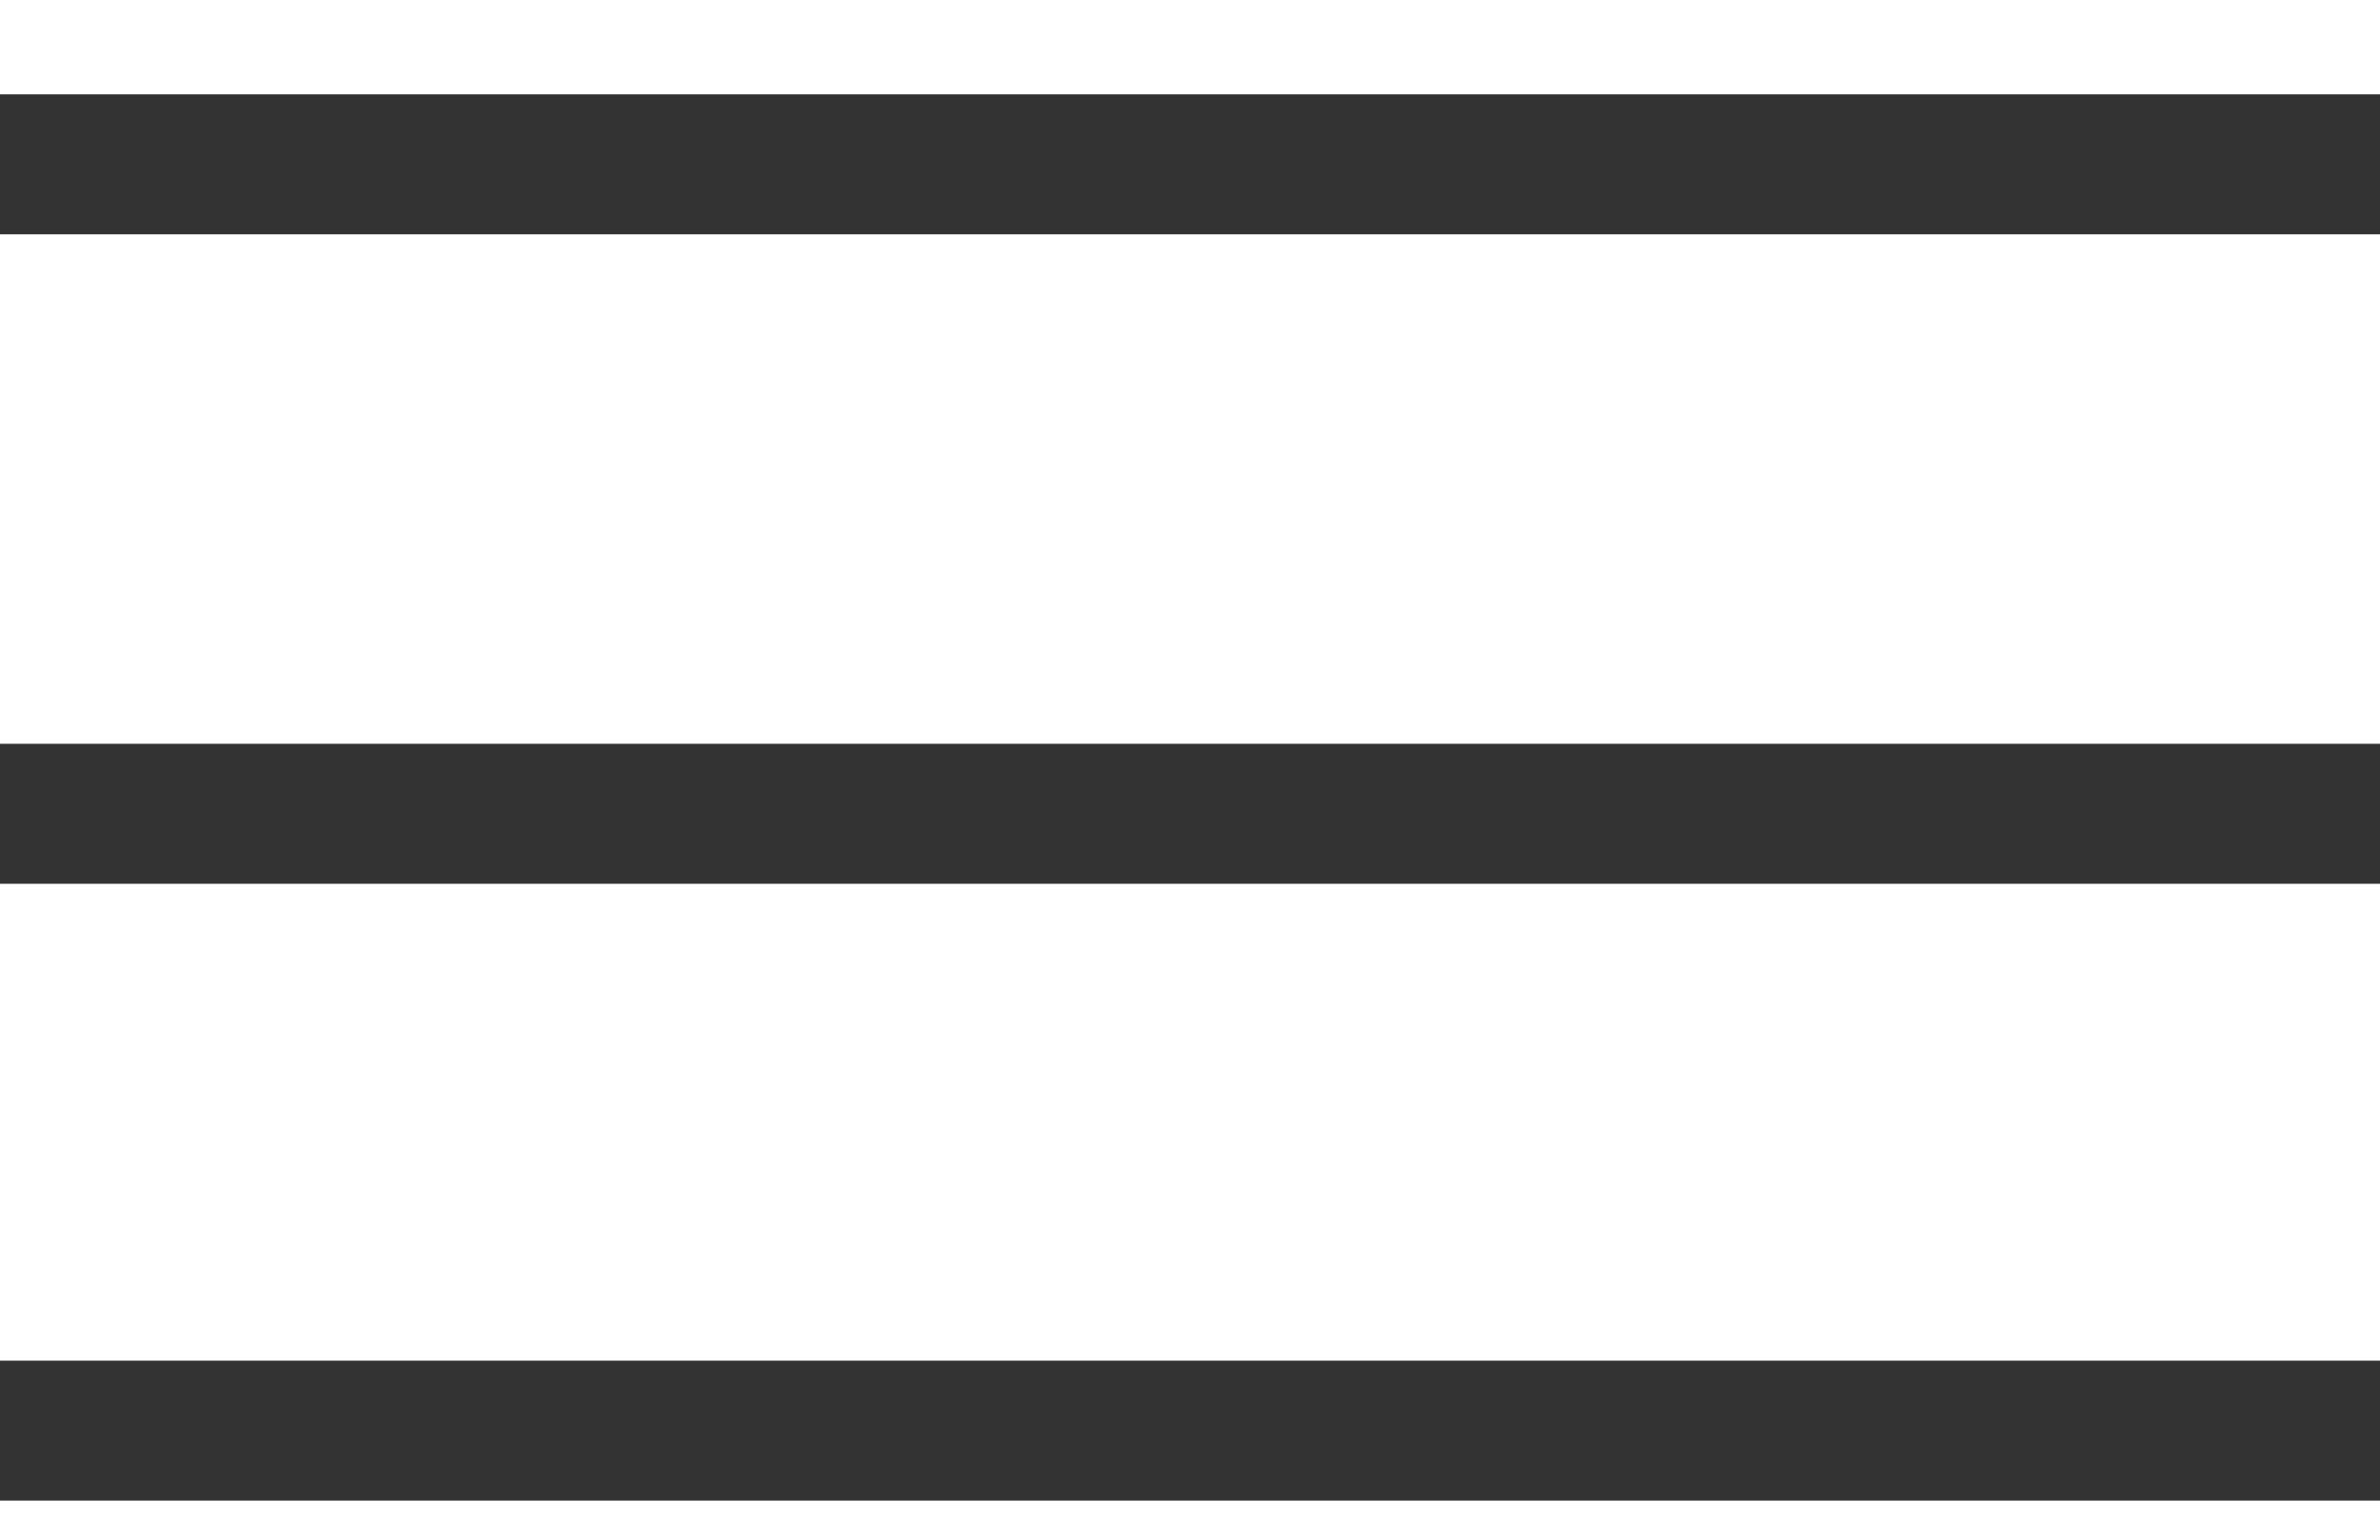 <?xml version="1.0" encoding="UTF-8"?> <svg xmlns="http://www.w3.org/2000/svg" width="17" height="11" viewBox="0 0 17 11" fill="none"> <path d="M0 1.174H17M0 5.814H17M0 10.221H17" stroke="#333333"></path> </svg> 